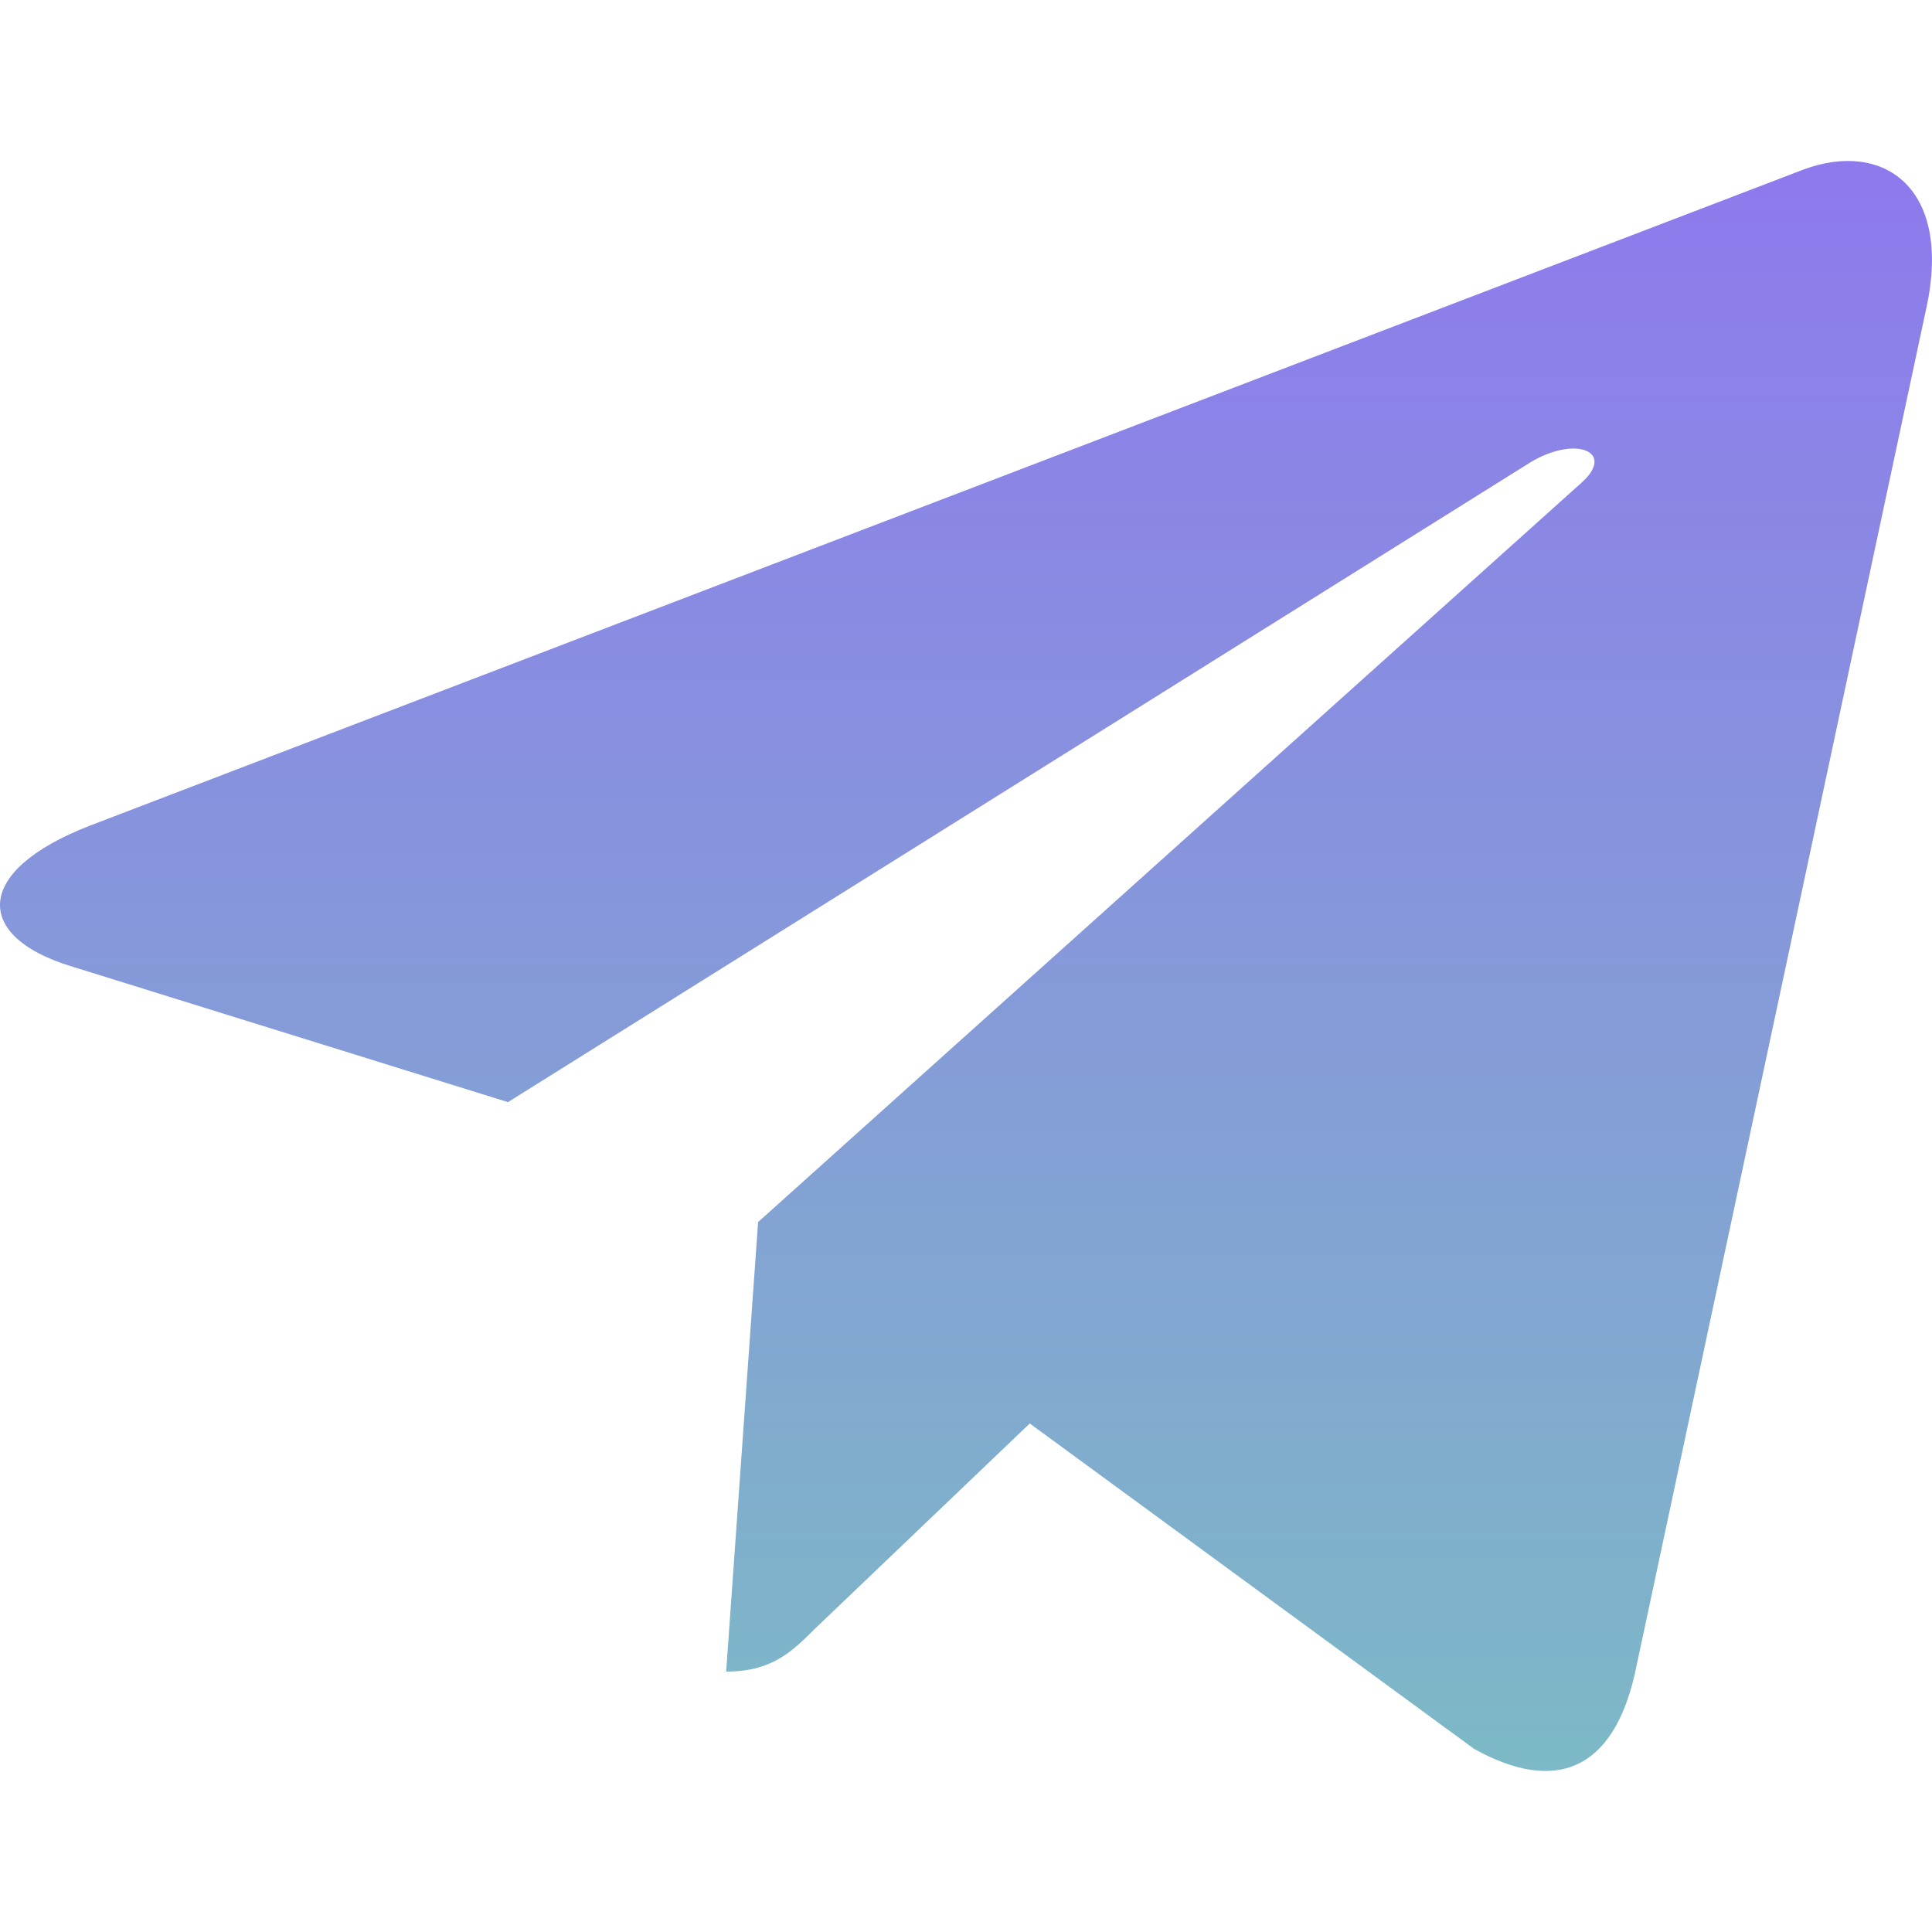 <svg width="28" height="28" viewBox="0 0 28 28" fill="none" xmlns="http://www.w3.org/2000/svg">
<g clip-path="url(#clip0_1903_730)">
<path d="M10.987 17.711L10.524 24.226C11.186 24.226 11.473 23.941 11.817 23.599L14.924 20.63L21.362 25.345C22.543 26.003 23.374 25.656 23.693 24.259L27.919 4.458L27.92 4.457C28.294 2.711 27.288 2.029 26.138 2.457L1.3 11.967C-0.395 12.625 -0.37 13.57 1.012 13.998L7.362 15.973L22.112 6.743C22.806 6.284 23.437 6.538 22.918 6.998L10.987 17.711Z" fill="url(#paint0_linear_1903_730)"/>
</g>
<defs>
<linearGradient id="paint0_linear_1903_730" x1="14" y1="2.333" x2="14" y2="25.666" gradientUnits="userSpaceOnUse">
<stop stop-color="#8E79ED"/>
<stop offset="1" stop-color="#7DB9C6"/>
</linearGradient>
<clipPath id="clip0_1903_730">
<rect width="28" height="28" fill="white"/>
</clipPath>
</defs>
</svg>
